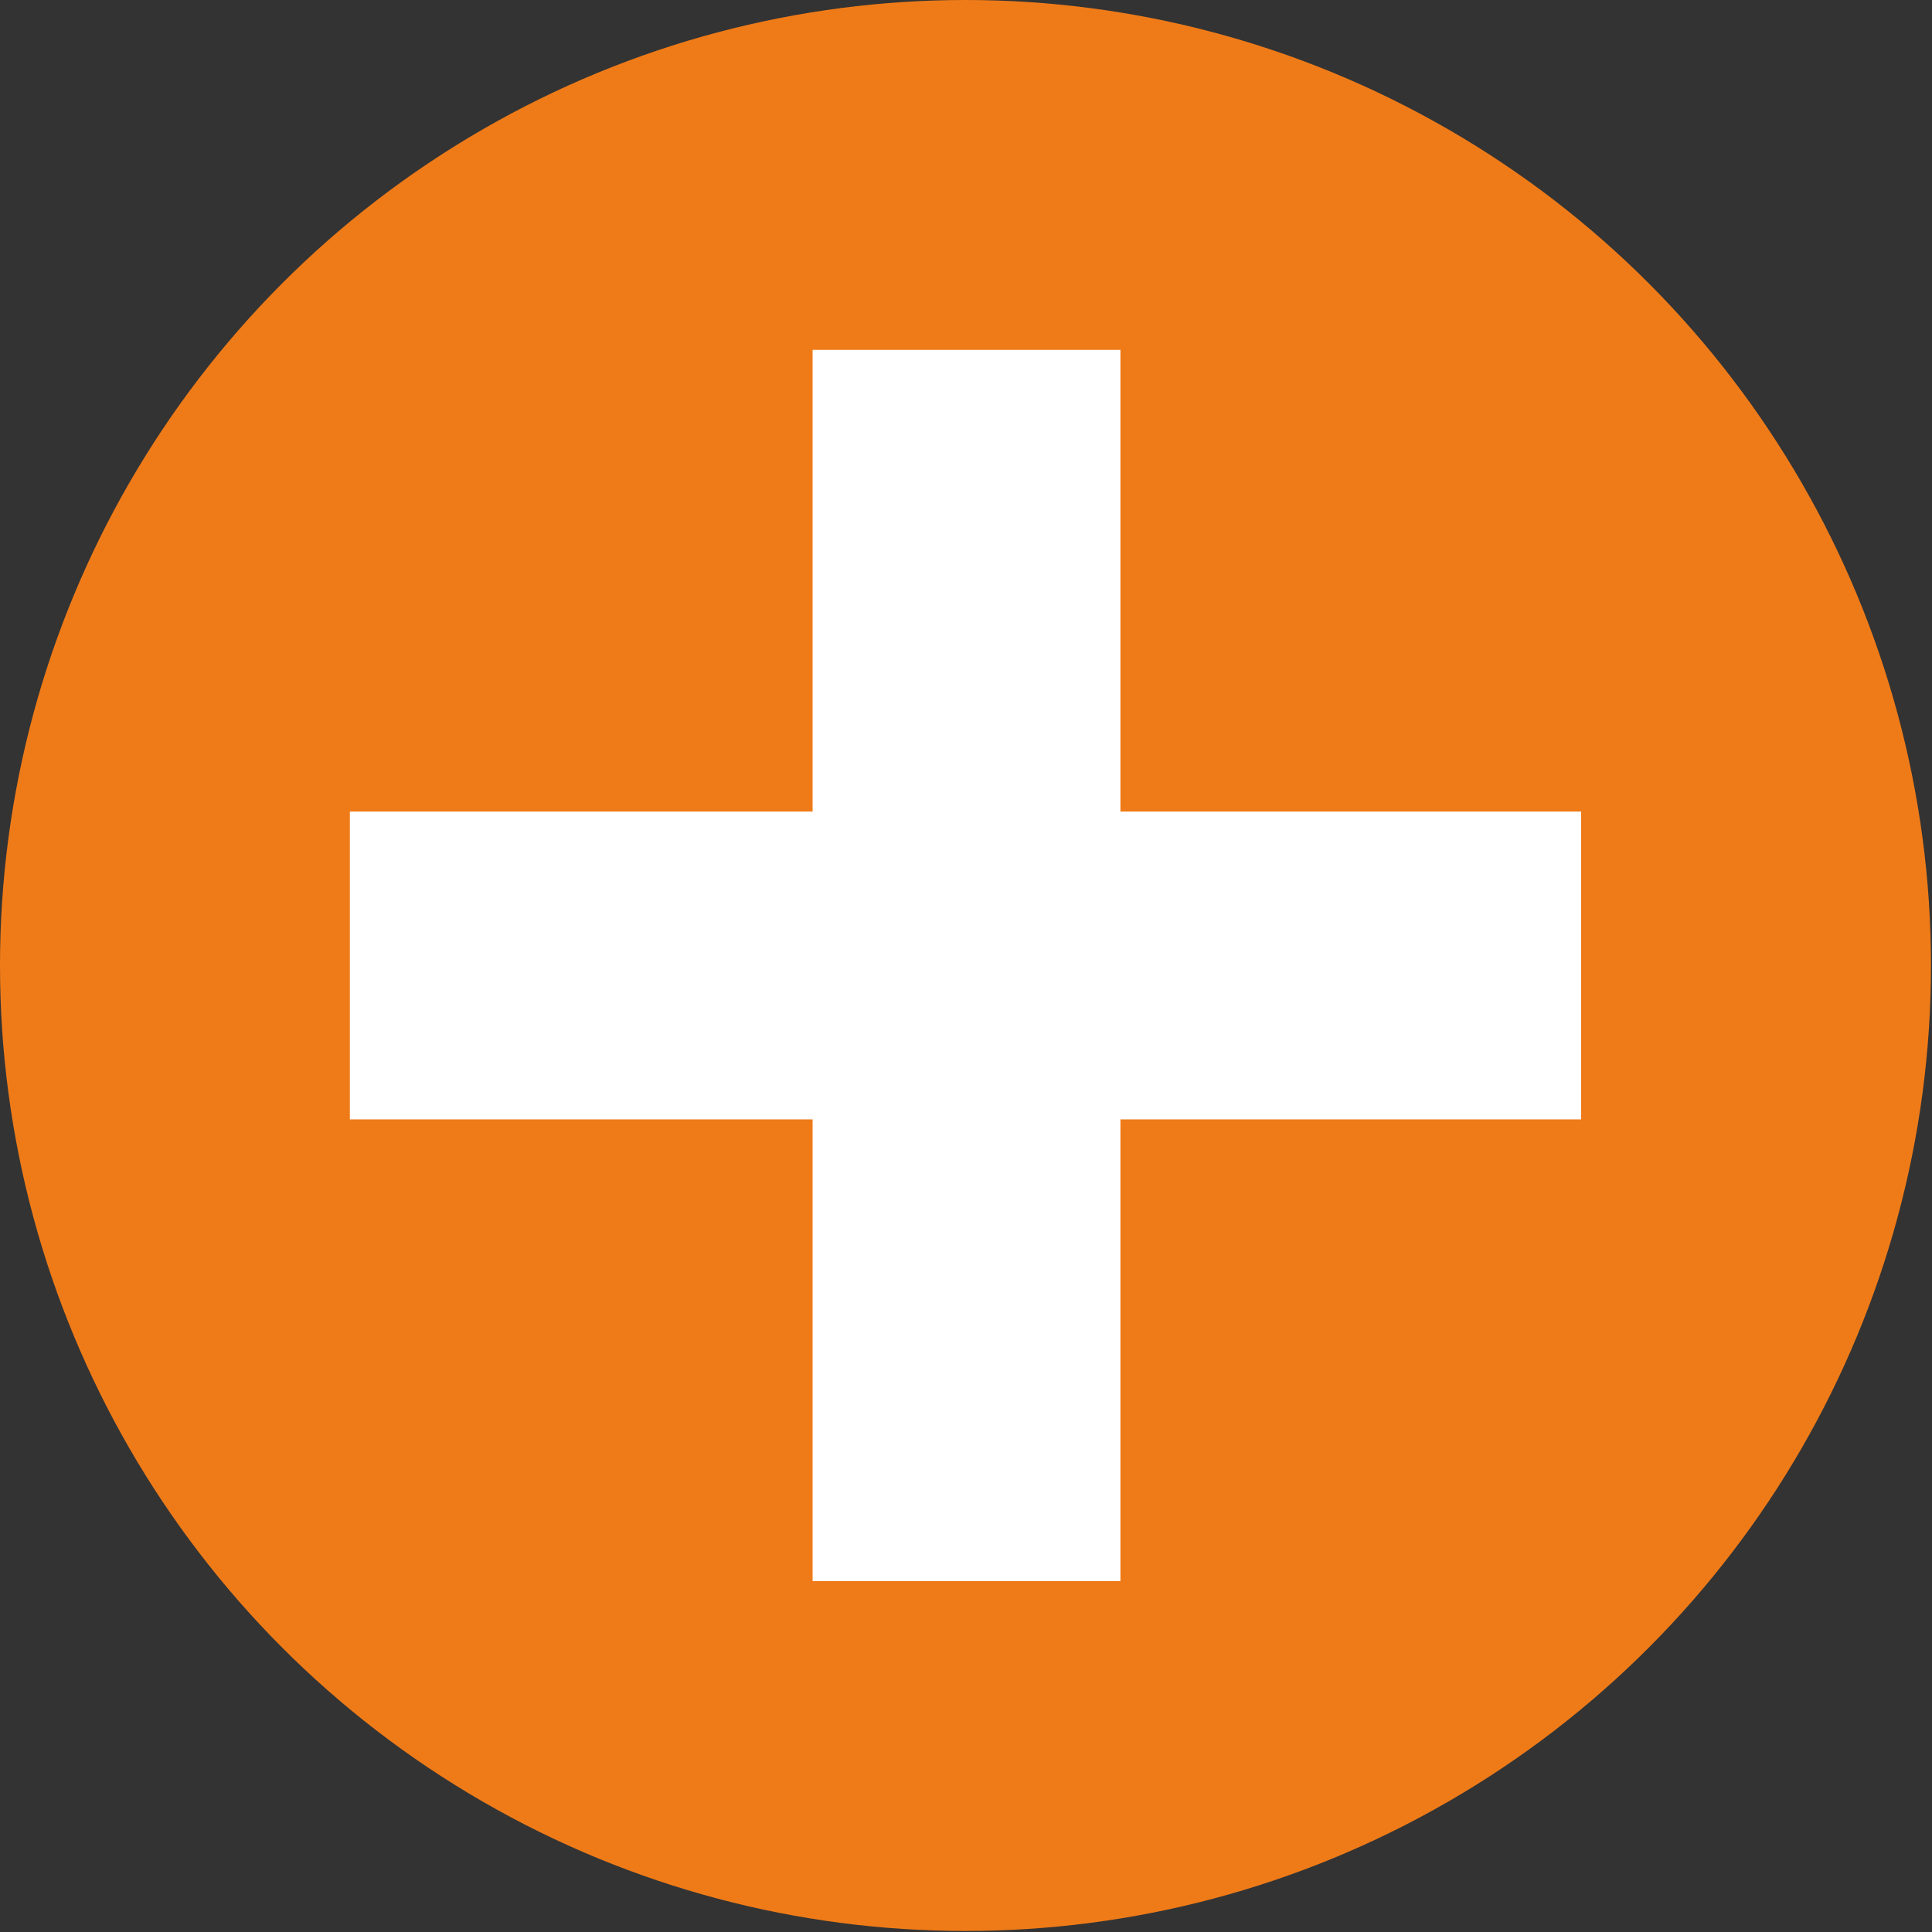 <?xml version="1.0" encoding="UTF-8"?><svg id="_レイヤー_2" xmlns="http://www.w3.org/2000/svg" viewBox="0 0 18.83 18.83"><rect x="0" y="0" width="18.83" height="18.83" fill="#333333" stroke="none"/><defs><style>.cls-1{fill:#ef7b18;}.cls-2{fill:#fff;}</style></defs><g id="_レイヤー_1-2"><circle class="cls-1" cx="9.41" cy="9.41" r="9.41"/><rect class="cls-2" x="3.41" y="7.91" width="12" height="3"/><rect class="cls-2" x="3.41" y="7.91" width="12" height="3" transform="translate(18.83 0) rotate(90)"/></g></svg>